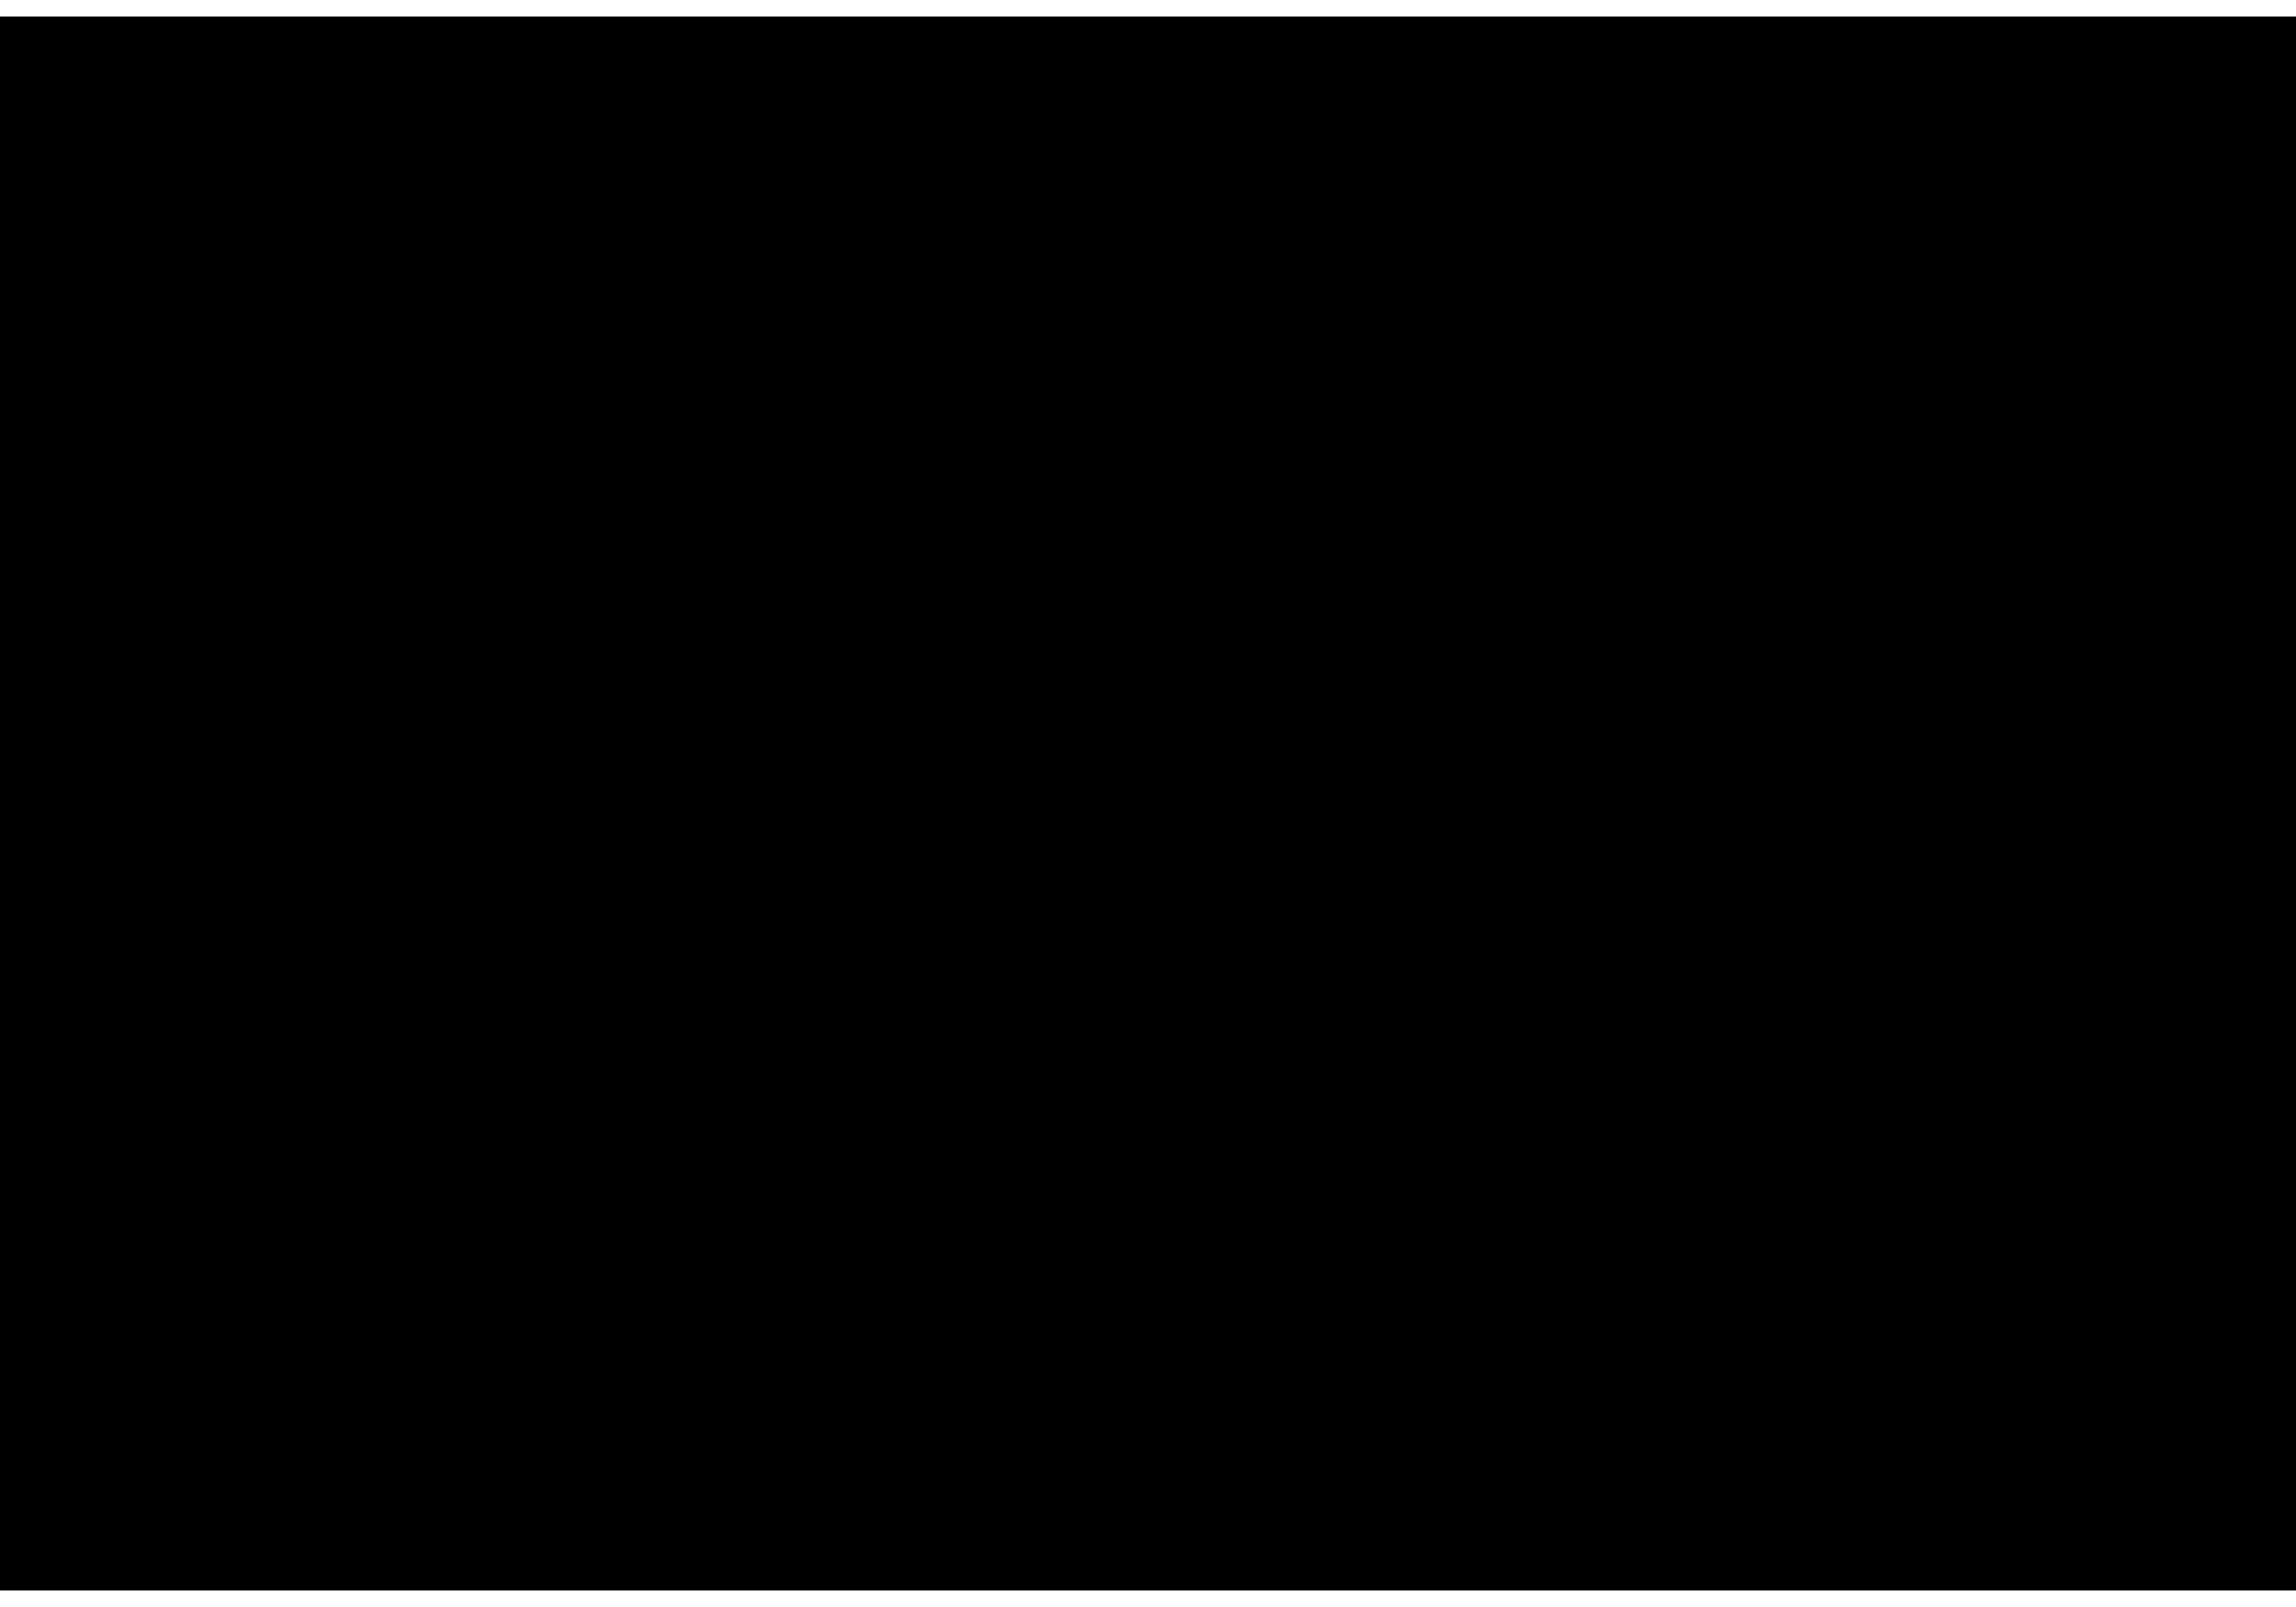 <?xml version="1.0" encoding="UTF-8"?>
<!DOCTYPE svg PUBLIC '-//W3C//DTD SVG 1.0//EN'
          'http://www.w3.org/TR/2001/REC-SVG-20010904/DTD/svg10.dtd'>
<svg height="21" stroke="#000" stroke-linecap="square" stroke-miterlimit="10" viewBox="0 0 29.96 20.53" width="30" xmlns="http://www.w3.org/2000/svg" xmlns:xlink="http://www.w3.org/1999/xlink"
><rect x="0" y="0" width="29.96" height="20.53" fill="#808080" stroke="none"/><defs
  ><clipPath id="a"
    ><path d="M0 0V20.53H29.96V0Z"
    /></clipPath
    ><clipPath clip-path="url(#a)" id="b"
    ><path d="M-604.19 567.68H586.36V-274.21H-604.19Zm0 0"
    /></clipPath
    ><clipPath clip-path="url(#b)" id="e"
    ><path d="M15.03 14.92h9.92V5H15.03Zm0 0"
    /></clipPath
    ><clipPath id="c"
    ><path d="M0 0V20.53H29.96V0Z"
    /></clipPath
    ><clipPath clip-path="url(#c)" id="d"
    ><path d="M-604.19 567.68H586.36V-274.21H-604.19Zm0 0"
    /></clipPath
    ><clipPath clip-path="url(#d)" id="f"
    ><path d="M3.7 15.63h9.92V5.71H3.7Zm0 0"
    /></clipPath
  ></defs
  ><g
  ><g fill="#33B848" stroke="#33B848" stroke-linecap="butt" stroke-width=".25"
    ><path clip-path="url(#e)" d="M19.99 14.61c-2.57 0-4.65-2.09-4.65-4.65s2.09-4.65 4.65-4.65 4.65 2.09 4.65 4.65-2.09 4.65-4.65 4.65" stroke="none"
      /><path clip-path="url(#e)" d="M19.99 5c-2.74 0-4.96 2.22-4.96 4.96s2.22 4.96 4.96 4.96 4.96-2.22 4.96-4.96S22.73 5 19.99 5m0 .61c2.4 0 4.35 1.95 4.35 4.35s-1.95 4.35-4.35 4.35-4.35-1.95-4.35-4.35 1.95-4.35 4.35-4.35" fill="#fff" stroke="none"
      /><path clip-path="url(#e)" d="M19.98 12.33l-2.61-1.51V8.55l2.61-1.51 2.61 1.51v2.27Zm0 0" fill="#241F1F" stroke="none"
      /><path clip-path="url(#e)" d="M19.98 12.33l-2.61-1.51V8.55l2.61-1.51 2.61 1.51v2.27l-2.61 1.51Zm0 0" fill="none" stroke="#241F1F"
      /><path clip-path="url(#e)" d="M17.76 11.65l-.39-.22v-.5l1.12-.66.39.23v.5Zm0 0" fill="#241F1F" stroke="none"
      /><path clip-path="url(#e)" d="M19.86 12.88l-.39-.22v-.5l2.85-1.64.3.29v.5Zm0 0" fill="#241F1F" stroke="none"
      /><path clip-path="url(#e)" d="M18.77 12.25l-.39-.22v-.5l1.12-.66.39.23v.5Zm0 0" fill="#241F1F" stroke="none"
      /><path clip-path="url(#e)" d="M20.69 9.64l-.71.41-2.5-1.44.71-.42Zm0 0" fill="#fff" stroke="none"
      /><path clip-path="url(#e)" d="M21.58 9.13l-.71.41-2.5-1.44.71-.41Zm0 0" fill="#fff" stroke="none"
      /><path clip-path="url(#e)" d="M21.76 9.02l-2.5-1.44.71-.41 2.5 1.44Zm0 0" fill="#fff" stroke="none"
      /><path clip-path="url(#e)" d="M17.48 8.62v.43l2.5 1.44v-.43Zm0 0" fill="#D5D4D5" stroke="none"
      /><path clip-path="url(#e)" d="M17.48 9.62l2.5 1.44v-.35l-2.5-1.44Zm0 0" fill="#D5D4D5" stroke="none"
      /><path clip-path="url(#e)" d="M17.48 10.16l2.5 1.44v-.33l-2.5-1.44Zm0 0" fill="#D5D4D5" stroke="none"
      /><path clip-path="url(#e)" d="M17.48 10.75l2.5 1.43V11.8l-2.5-1.44Zm0 0" fill="#D5D4D5" stroke="none"
      /><path clip-path="url(#e)" d="M20.69 9.64l-.71.41v.43l.71-.42Zm0 0" fill="#969698" stroke="none"
      /><path clip-path="url(#e)" d="M21.58 9.13l-.71.41v.43l.71-.41Zm0 0" fill="#969698" stroke="none"
      /><path clip-path="url(#e)" d="M21.76 9.02v.43l.71-.41V8.61Zm0 0" fill="#969698" stroke="none"
      /><path clip-path="url(#e)" d="M20.88 10.53l.71-.41V9.77l-.71.41Zm0 0" fill="#969698" stroke="none"
      /><path clip-path="url(#e)" d="M21.76 9.66v.35l.71-.41V9.25Zm0 0" fill="#969698" stroke="none"
      /><path clip-path="url(#e)" d="M20.69 10.29l-.71.41v.35l.71-.42Zm0 0" fill="#969698" stroke="none"
      /><path clip-path="url(#e)" d="M20.88 11.07l.71-.41v-.33l-.71.41Zm0 0" fill="#969698" stroke="none"
      /><path clip-path="url(#e)" d="M21.76 10.22v.33l.71-.41V9.81Zm0 0" fill="#969698" stroke="none"
      /><path clip-path="url(#e)" d="M20.69 10.85l-.71.42v.33l.71-.41Zm0 0" fill="#969698" stroke="none"
      /><path clip-path="url(#e)" d="M20.88 11.67l.71-.4v-.4l-.71.41Zm0 0" fill="#969698" stroke="none"
      /><path clip-path="url(#e)" d="M21.76 10.77v.4l.71-.41v-.41Zm0 0" fill="#969698" stroke="none"
      /><path clip-path="url(#e)" d="M20.69 11.39l-.71.42v.38l.71-.41Zm0 0" fill="#969698" stroke="none"
      /><path clip-path="url(#f)" d="M6.16 11.97l-.02.05-.91 2.22c-.05.11-.07.22.02.32l.19.1.84-.18.49-.08.41.67.32.49.34-.12c.32-.78.59-1.43.85-2.09l.03-.07.89 2.05c.05.11.1.21.24.22l.22-.07.43-.69.27-.4.81.18.59.11.15-.3-.43-1.04c-.36-.88-.53-1.3-.7-1.72l.33-.14.35-.23-.09-.59-.02-.33.31-.38.24-.41-.35-.48-.17-.3.09-.48.03-.47-.55-.27-.28-.18-.14-.46-.19-.44-.61.02-.33-.03-.33-.34-.38-.31-.54.29-.3.15-.46-.16-.47-.1-.34.52-.2.25-.49.09-.45.14-.06.6-.07.34-.38.29-.34.33.24.57.09.31-.2.43-.16.46.45.39.26.25.01.51.08.45.3.07" fill="#fff" stroke="none"
      /><path clip-path="url(#f)" d="M7.57 14.69l.03-.01.49-1.2c.25-.62.26-.65.25-.66l-.22-.13-.49.13-.48.07-.34-.58-.67 1.08.31.54.58-.09.4.65m3.41-2.38l-.08.21-.17.29-.54-.03-.42-.02-.26.27-.16.17.69 1.68.07-.04.27-.44.29-.38.91.19-.34-1.24M7.59 6.52l-.23.35-.28.35-.53.08-.25.45-.08.43-.44.32.01.53.09.4-.18.43-.11.27.33.28.29.29.01.46.09.35.69.08.12.19.19.32.15.22.34-.08.51-.1.47.27.22.05.27-.26.29-.19.47.02.3.01.14-.43.18-.33.43-.2.26-.13-.05-.4-.03-.44.35-.42-.12-.5-.23-.37.1-.46.05-.29-.41-.2-.32-.19-.14-.47-.1-.27-.43.01-.39-.02-.4-.37-.51.03-.38.17-.51-.17M6.16 11.96l-.13-.03-.3-.12-.03-.59-.04-.37-.38-.31-.32-.34.27-.56.11-.3-.18-.45-.12-.46.49-.36.25-.23.05-.49.11-.45.6-.1.32-.09.26-.4.31-.37.58.19.33.09.42-.24.45-.18.43.45.25.21.49-.01.47.05.17.59.13.31.43.22.39.26-.12.6-.03.34.28.4.22.41-.39.47-.18.27.07.49 0 .46-.46.2.17.91c.36.88.55 1.35.74 1.81l.06.21-.27.2-.84-.18-.5-.08-.41.67-.32.49-.33-.12c-.33-.81-.61-1.5-.91-2.22l-.04.09-.82 2.01c-.05.12-.11.21-.25.22l-.21-.08-.43-.69-.26-.4-.81.18-.58.11-.15-.3c.35-.84.65-1.58.94-2.31L6.15 12" fill="#241F1F" stroke="none"
      /><path clip-path="url(#f)" d="M7.59 6.52L8 6.65l.41.1.47-.27.48.21.33.27.48-.02.28.01.12.43.14.36.42.21.26.16-.09.41-.05.4.32.43-.12.49-.27.38.08.49.02.26-.42.16-.32.21-.17.43-.11.27-.46-.05-.37.04-.32.28-.19.16-.33-.12-.49-.26-.47.15-.23.05-.2-.36-.12-.2-.51-.32-.36.02-.02-.47-.05-.39-.37-.31-.2-.2.21-.4.1-.36-.19-.48.24-.46.33-.29.05-.54.42-.28.43-.1.29-.46" fill="#CCA700" stroke="none"
      /><path clip-path="url(#f)" d="M10.84 12.09l.79 1.94-.35-.07-.44-.1-.38-.03-.51.82-.07-.02-.43-1.06-.24-.64.25-.2.27-.21.51.05.43-.03.12-.33" fill="#CCA700" stroke="none"
      /><path clip-path="url(#f)" d="M7.57 14.69l-.27-.44-.32-.45-.8.18.23-1.24.52-.23.3.41.6-.16.47 0 .03.11-.74 1.82-.01.01" fill="#CCA700" stroke="none"
      /><path clip-path="url(#f)" d="M8.77 7.66L9.1 8.67l.07.09h1.12l.17.16-.96.7-.06.09.35 1.07-.1.21-.96-.7-.1-.03-.91.66-.23-.02.37-1.13 0-.11-.91-.66-.05-.23H8.09l.1-.04.35-1.07.2-.12" fill="#fff" stroke="none"
    /></g
  ></g
></svg
>
